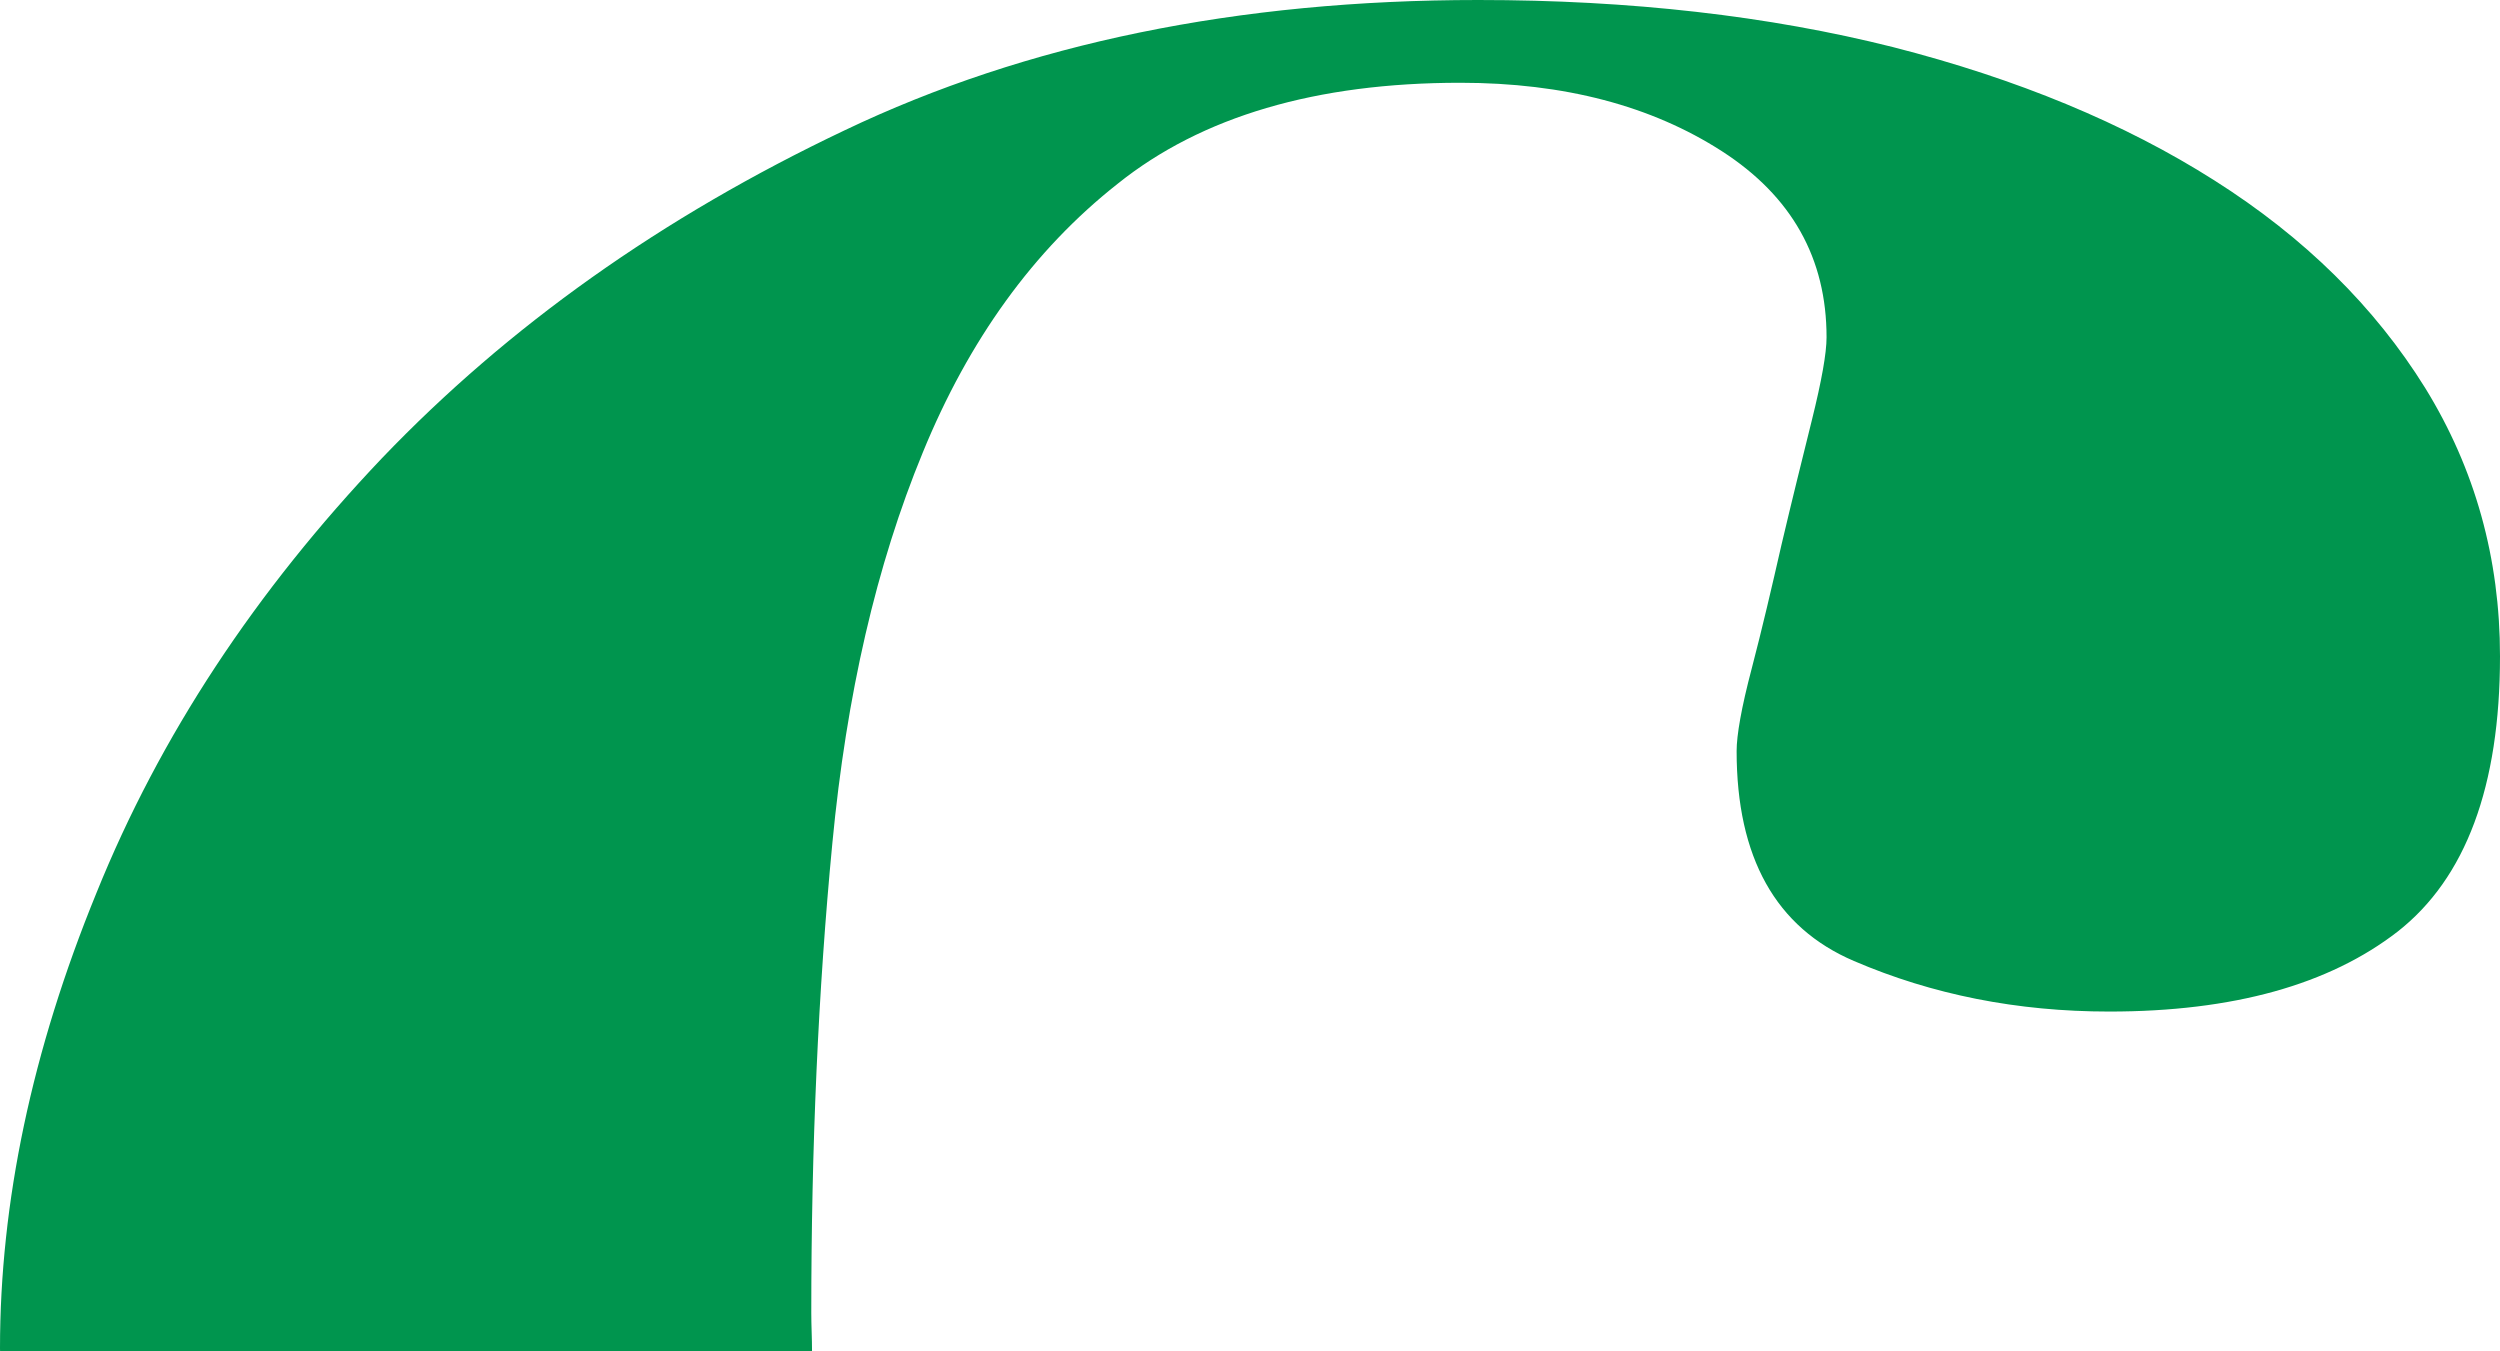 <?xml version="1.0" encoding="UTF-8"?>
<svg width="37px" height="20px" viewBox="0 0 37 20" version="1.1" xmlns="http://www.w3.org/2000/svg" xmlns:xlink="http://www.w3.org/1999/xlink">
    <!-- Generator: Sketch 54.1 (76490) - https://sketchapp.com -->
    <title>icon_changins_green</title>
    <desc>Created with Sketch.</desc>
    <g id="Symbols" stroke="none" stroke-width="1" fill="none" fill-rule="evenodd">
        <path d="M12.018,20 C12.018,19.808 12.007,19.62 12.007,19.429 C12.007,16.979 12.109,14.658 12.319,12.478 C12.528,10.285 12.97,8.363 13.658,6.695 C14.338,5.035 15.294,3.703 16.541,2.72 C17.785,1.723 19.48,1.225 21.612,1.225 C23.155,1.225 24.443,1.568 25.483,2.237 C26.52,2.905 27.033,3.824 27.033,4.992 C27.033,5.227 26.961,5.632 26.816,6.217 C26.671,6.801 26.519,7.413 26.368,8.054 C26.222,8.695 26.079,9.307 25.926,9.892 C25.772,10.475 25.702,10.882 25.702,11.116 C25.702,12.689 26.28,13.728 27.439,14.223 C28.598,14.721 29.857,14.971 31.216,14.971 C33.055,14.971 34.473,14.572 35.486,13.787 C36.493,12.997 37,11.637 37,9.714 C37,8.262 36.631,6.938 35.891,5.739 C35.146,4.542 34.111,3.518 32.773,2.67 C31.44,1.823 29.855,1.167 28.016,0.697 C26.179,0.235 24.131,0 21.879,0 C18.32,0 15.194,0.642 12.5,1.929 C9.793,3.214 7.522,4.829 5.654,6.78 C3.787,8.745 2.369,10.883 1.426,13.219 C0.471,15.554 0,17.798 0,19.956 C0,19.969 0.001,19.984 0.001,19.999 L12.018,19.999 L12.018,20 Z" id="icon_changins_green" fill="#00954E" fill-rule="nonzero"></path>
    </g>
</svg>